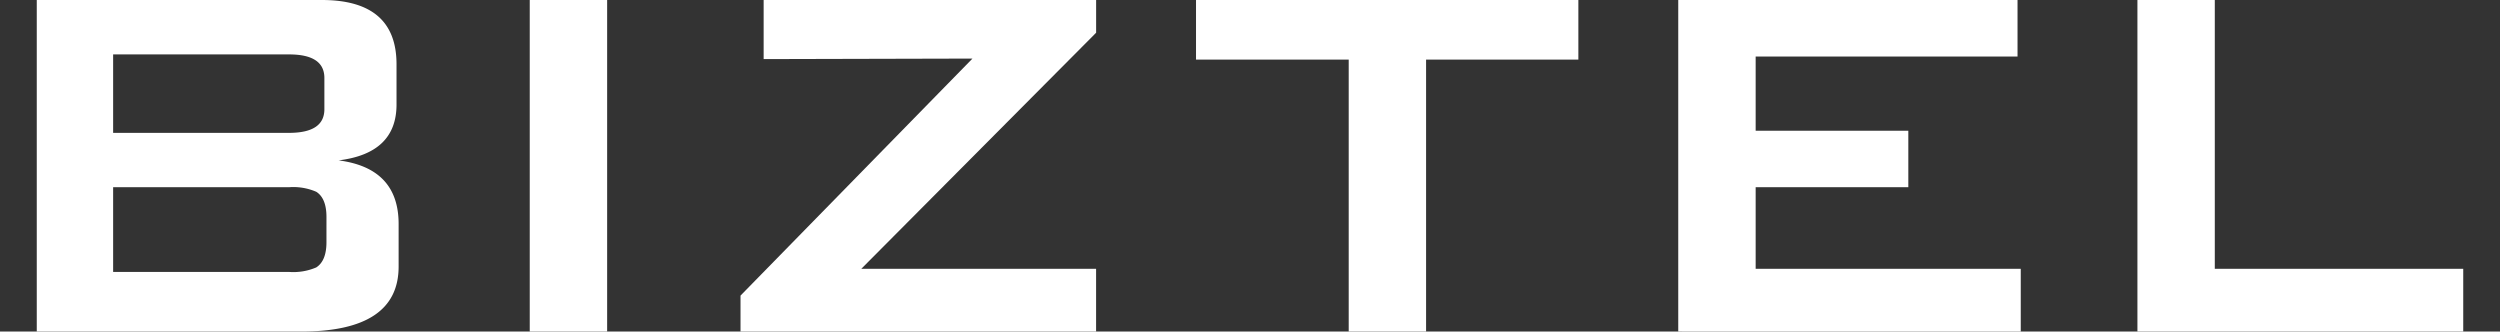 <svg xmlns="http://www.w3.org/2000/svg" xmlns:xlink="http://www.w3.org/1999/xlink" width="340" height="45.093" viewBox="0 0 340 45.093"><rect x="0" y="0" width="340" height="45.093" fill="#333333" stroke="none"/><defs><clipPath id="a"><rect width="330" height="45.093" transform="translate(0 0)" fill="none"/></clipPath></defs><g transform="translate(-481 -346)"><rect width="340" height="45" transform="translate(481 346)" fill="none"/><g transform="translate(486 346)"><g clip-path="url(#a)"><path d="M0,45.093V0H38.762Q48.923,0,48.927,8.729v5.49q0,6.627-7.875,7.592,8.165,1.057,8.161,8.658v5.78q0,8.853-13.3,8.844ZM34.316,7.4H10.386V18.069h23.93q4.8,0,4.8-3.214V10.607c0-2.142-1.6-3.206-4.8-3.206m.02,18.059H10.386V36.984h23.95a7.906,7.906,0,0,0,3.671-.613c.924-.592,1.392-1.734,1.392-3.434V29.509c0-1.7-.468-2.846-1.392-3.429a7.848,7.848,0,0,0-3.671-.62" fill="#fff"/><rect width="10.526" height="45.093" transform="translate(67.045 0)" fill="#fff"/><path d="M95.711,45.093V40.2L127.256,7.966l-28.4.071V0h45.217V4.451L112.137,36.557h31.931v8.536Z" fill="#fff"/><path d="M188.947,8.109V45.092H178.424V8.109H157.658V0h52V8.109Z" fill="#fff"/><path d="M223.242,45.093V0h46.142V7.687H233.769V17.78h20.763v7.68H233.769v11.1h36.053v8.536Z" fill="#fff"/><path d="M285.69,45.093V0h10.522V36.557H330v8.536Z" fill="#fff"/></g></g></g></svg>